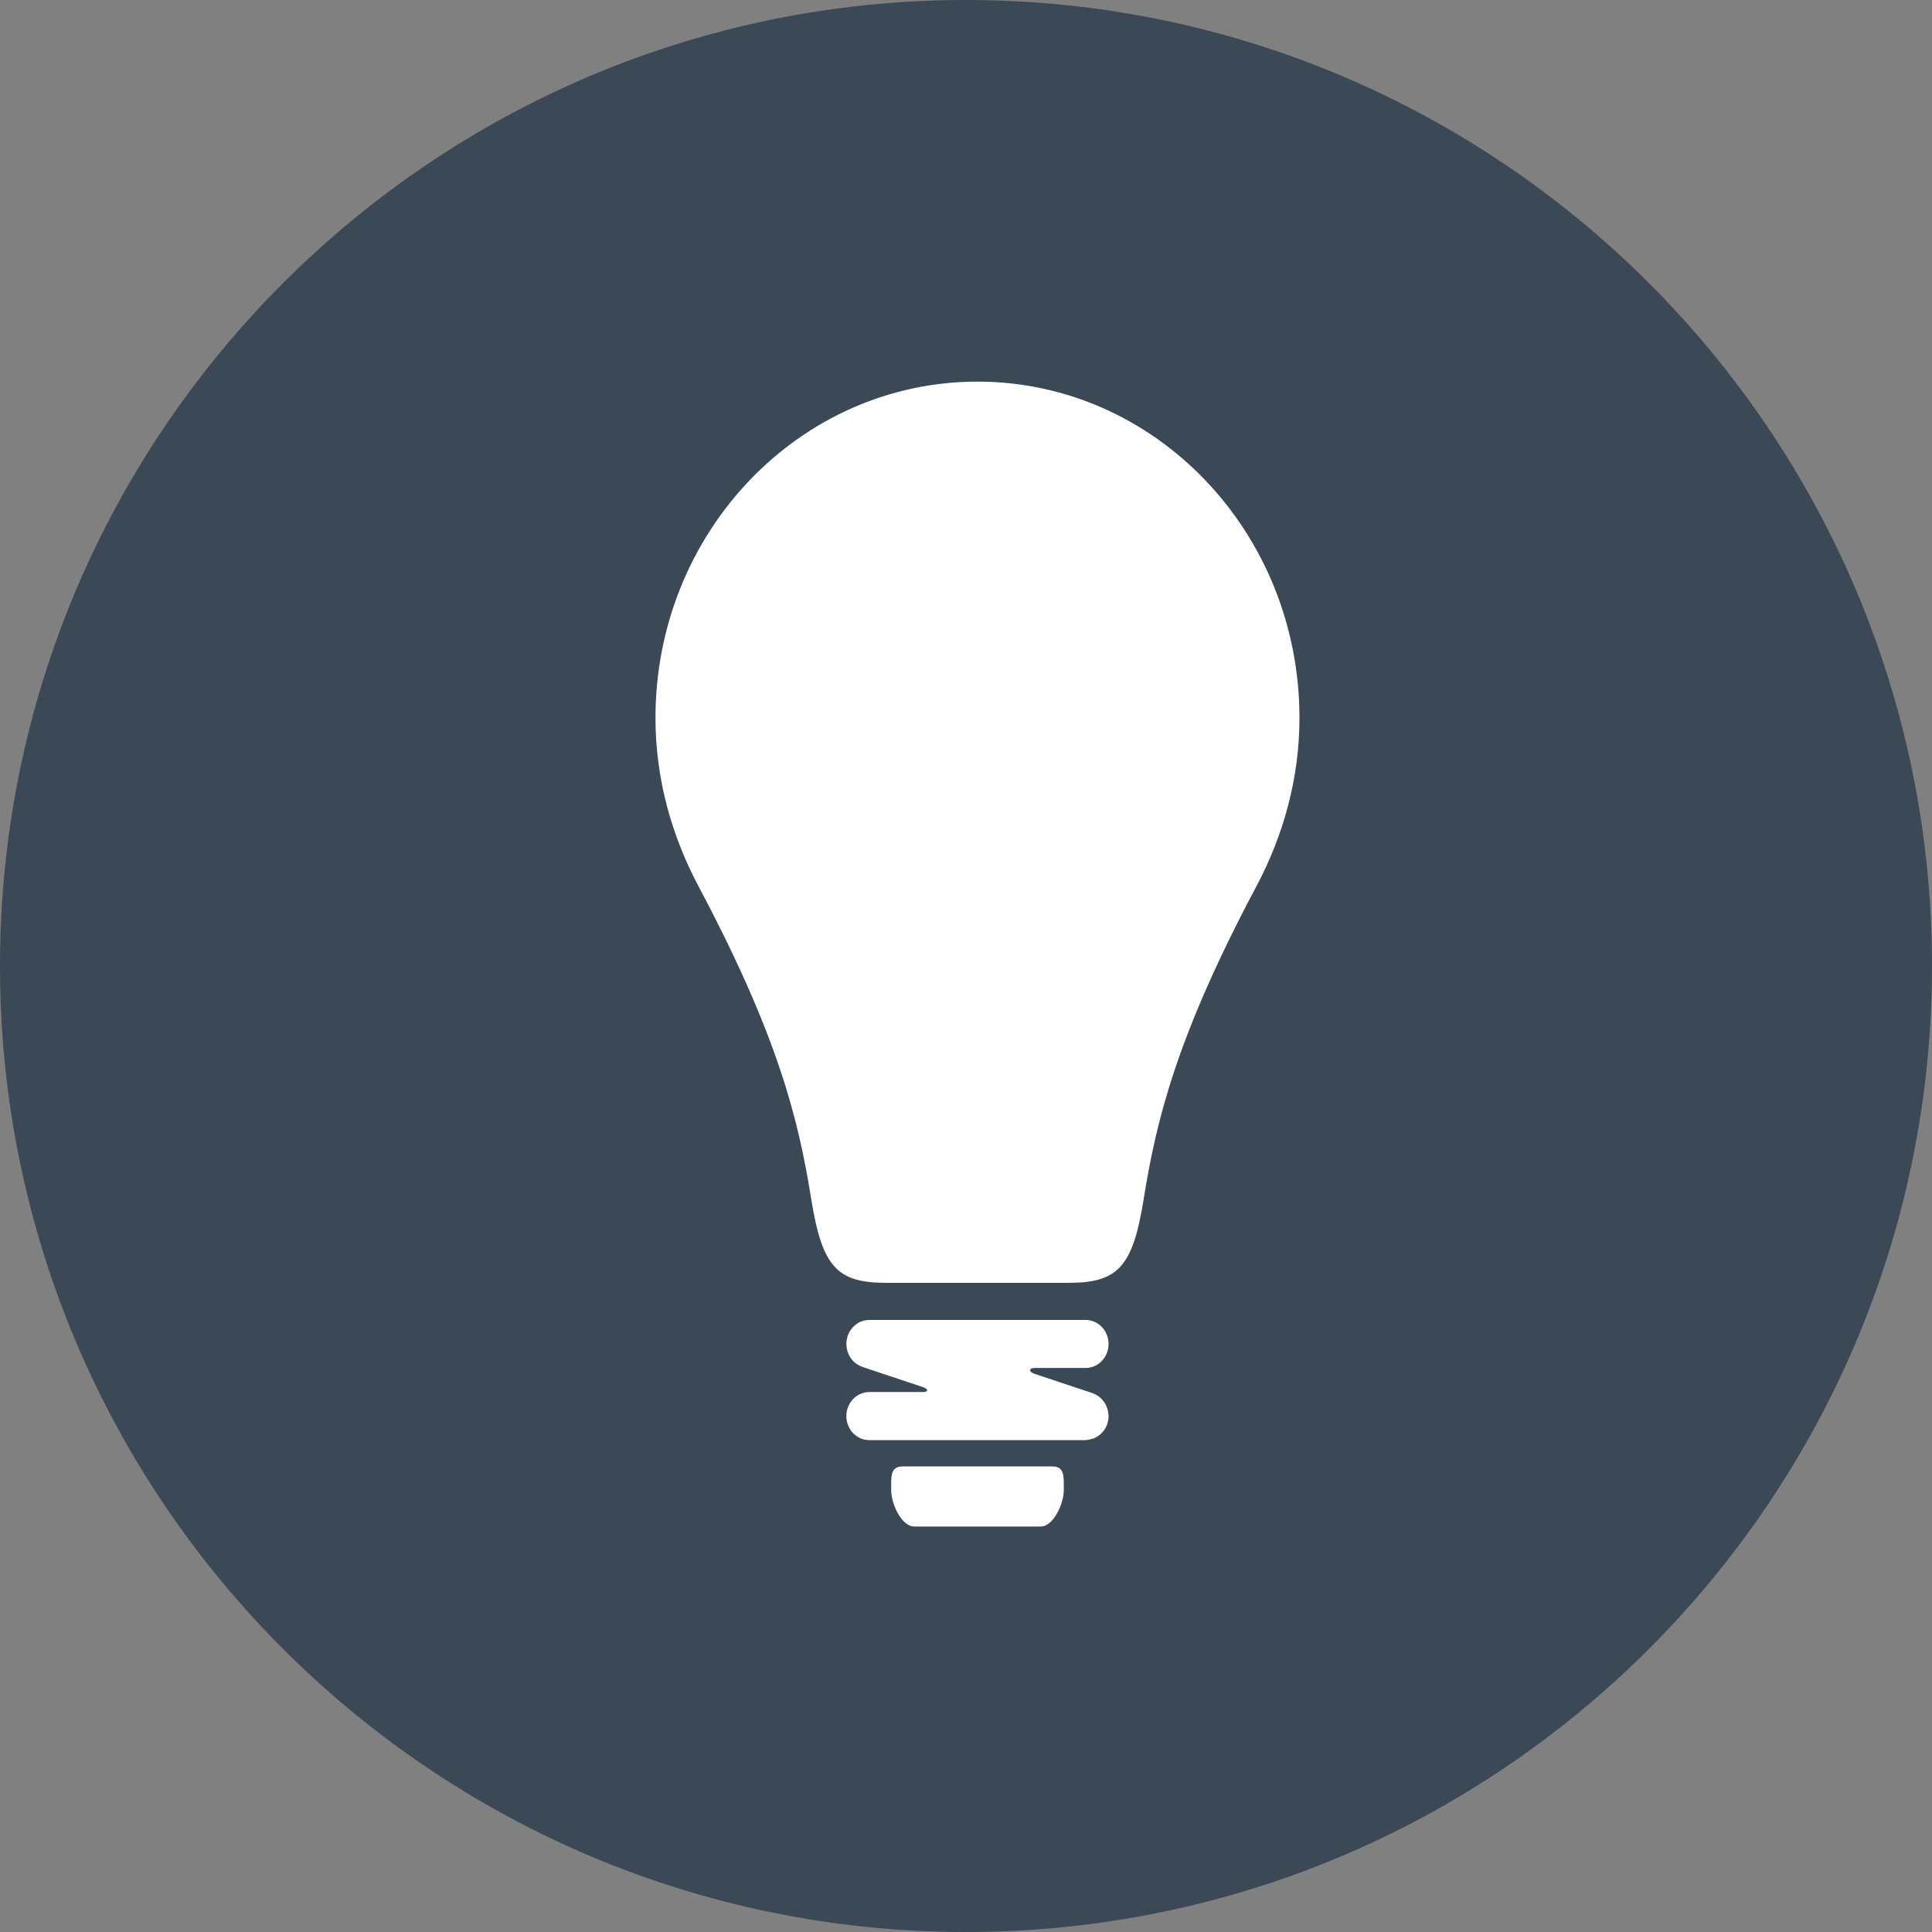 <?xml version="1.0" encoding="UTF-8" standalone="no"?>
<!DOCTYPE svg PUBLIC "-//W3C//DTD SVG 1.1//EN" "http://www.w3.org/Graphics/SVG/1.1/DTD/svg11.dtd">
<svg width="81px" height="81px" version="1.1" xmlns="http://www.w3.org/2000/svg" xmlns:xlink="http://www.w3.org/1999/xlink" xml:space="preserve" xmlns:serif="http://www.serif.com/" style="fill-rule:evenodd;clip-rule:evenodd;stroke-linejoin:round;stroke-miterlimit:2;">
    <rect width="100%" height="100%" fill="#808080" stroke="none"/>
    <g id="Page-1">
        <g id="učestalo-postavljana_pitanja_i_ostali_About_pageovi-Copy-18">
            <g id="Group-14">
                <path id="Rectangle_13561-10" d="M81,40.5C81,18.147 62.853,0 40.5,0C18.147,0 0,18.147 0,40.5C0,62.853 18.147,81 40.5,81C62.853,81 81,62.853 81,40.5Z" style="fill:rgb(59,72,86);"/>
                <g id="Group-Copy" transform="matrix(-1,0,0,1,55,16)">
                    <path id="Combined-Shape" d="M18.553,42.362C19.087,42.362 19.515,42.815 19.516,43.369C19.516,43.926 19.088,44.378 18.554,44.378L9.487,44.378C9.456,44.378 9.428,44.372 9.402,44.367C9.399,44.367 9.397,44.367 9.395,44.364C8.904,44.315 8.523,43.888 8.523,43.369C8.523,43.332 8.53,43.3 8.532,43.266L8.532,43.259C8.54,43.198 8.549,43.138 8.566,43.078C8.57,43.074 8.57,43.069 8.573,43.066C8.591,43.012 8.608,42.958 8.634,42.91C8.641,42.897 8.646,42.888 8.651,42.878C8.67,42.837 8.698,42.794 8.728,42.758C8.739,42.74 8.753,42.724 8.766,42.707C8.791,42.679 8.817,42.653 8.843,42.625C8.867,42.604 8.89,42.583 8.912,42.564C8.935,42.545 8.959,42.528 8.982,42.512C9.014,42.495 9.049,42.474 9.081,42.458C9.101,42.448 9.124,42.441 9.144,42.431C9.165,42.42 9.184,42.41 9.208,42.404C9.208,42.404 11.385,41.678 11.63,41.597C11.874,41.514 11.885,41.353 11.599,41.353L9.487,41.353C8.956,41.353 8.523,40.905 8.523,40.346C8.523,39.785 8.956,39.339 9.487,39.339L18.554,39.339C18.568,39.339 18.583,39.343 18.597,39.343C18.632,39.343 18.669,39.348 18.701,39.354C18.731,39.36 18.761,39.363 18.789,39.371C18.823,39.381 18.851,39.391 18.879,39.398C18.912,39.411 18.941,39.424 18.969,39.438C18.996,39.451 19.022,39.466 19.045,39.484C19.074,39.5 19.1,39.517 19.126,39.539C19.149,39.557 19.173,39.575 19.192,39.594C19.217,39.62 19.241,39.641 19.265,39.668C19.282,39.689 19.298,39.713 19.315,39.734C19.341,39.766 19.36,39.795 19.379,39.826C19.39,39.849 19.402,39.876 19.413,39.899C19.429,39.935 19.446,39.973 19.463,40.013C19.464,40.023 19.471,40.036 19.474,40.047C19.478,40.06 19.478,40.072 19.48,40.084C19.49,40.122 19.498,40.161 19.505,40.202C19.509,40.235 19.511,40.265 19.514,40.296C19.514,40.312 19.516,40.33 19.516,40.346C19.516,40.363 19.514,40.378 19.514,40.395C19.512,40.429 19.509,40.466 19.503,40.499C19.497,40.531 19.493,40.563 19.485,40.594C19.479,40.628 19.469,40.656 19.458,40.687C19.446,40.719 19.437,40.748 19.422,40.778C19.411,40.809 19.396,40.837 19.379,40.863C19.363,40.891 19.346,40.917 19.329,40.942C19.31,40.97 19.287,40.996 19.267,41.02C19.246,41.042 19.227,41.064 19.206,41.086C19.182,41.11 19.156,41.13 19.132,41.151C19.107,41.17 19.083,41.187 19.057,41.202C19.028,41.222 19.002,41.236 18.971,41.251C18.943,41.267 18.914,41.279 18.883,41.29C18.867,41.298 18.854,41.306 18.838,41.311C18.838,41.311 16.549,42.073 16.309,42.154C16.068,42.233 16.068,42.362 16.306,42.362L18.553,42.362ZM17.636,46.484C17.636,47.043 17.207,48 16.671,48L11.368,48C10.834,48 10.401,47.044 10.401,46.484C10.401,45.929 10.351,45.481 10.882,45.481L17.155,45.481C17.69,45.481 17.636,45.928 17.636,46.484ZM14.019,0C21.475,0 27.518,6.311 27.519,14.1C27.519,16.665 26.832,19.051 25.722,21.144C22.407,27.382 21.528,30.888 20.988,34.279C20.53,37.119 19.904,37.783 17.848,37.783L10.19,37.783C8.135,37.783 7.506,37.119 7.052,34.279C6.509,30.888 5.635,27.382 2.317,21.144C1.208,19.051 0.519,16.665 0.519,14.1C0.519,6.311 6.562,0 14.019,0Z" style="fill:white;"/>
                </g>
            </g>
        </g>
    </g>
</svg>
